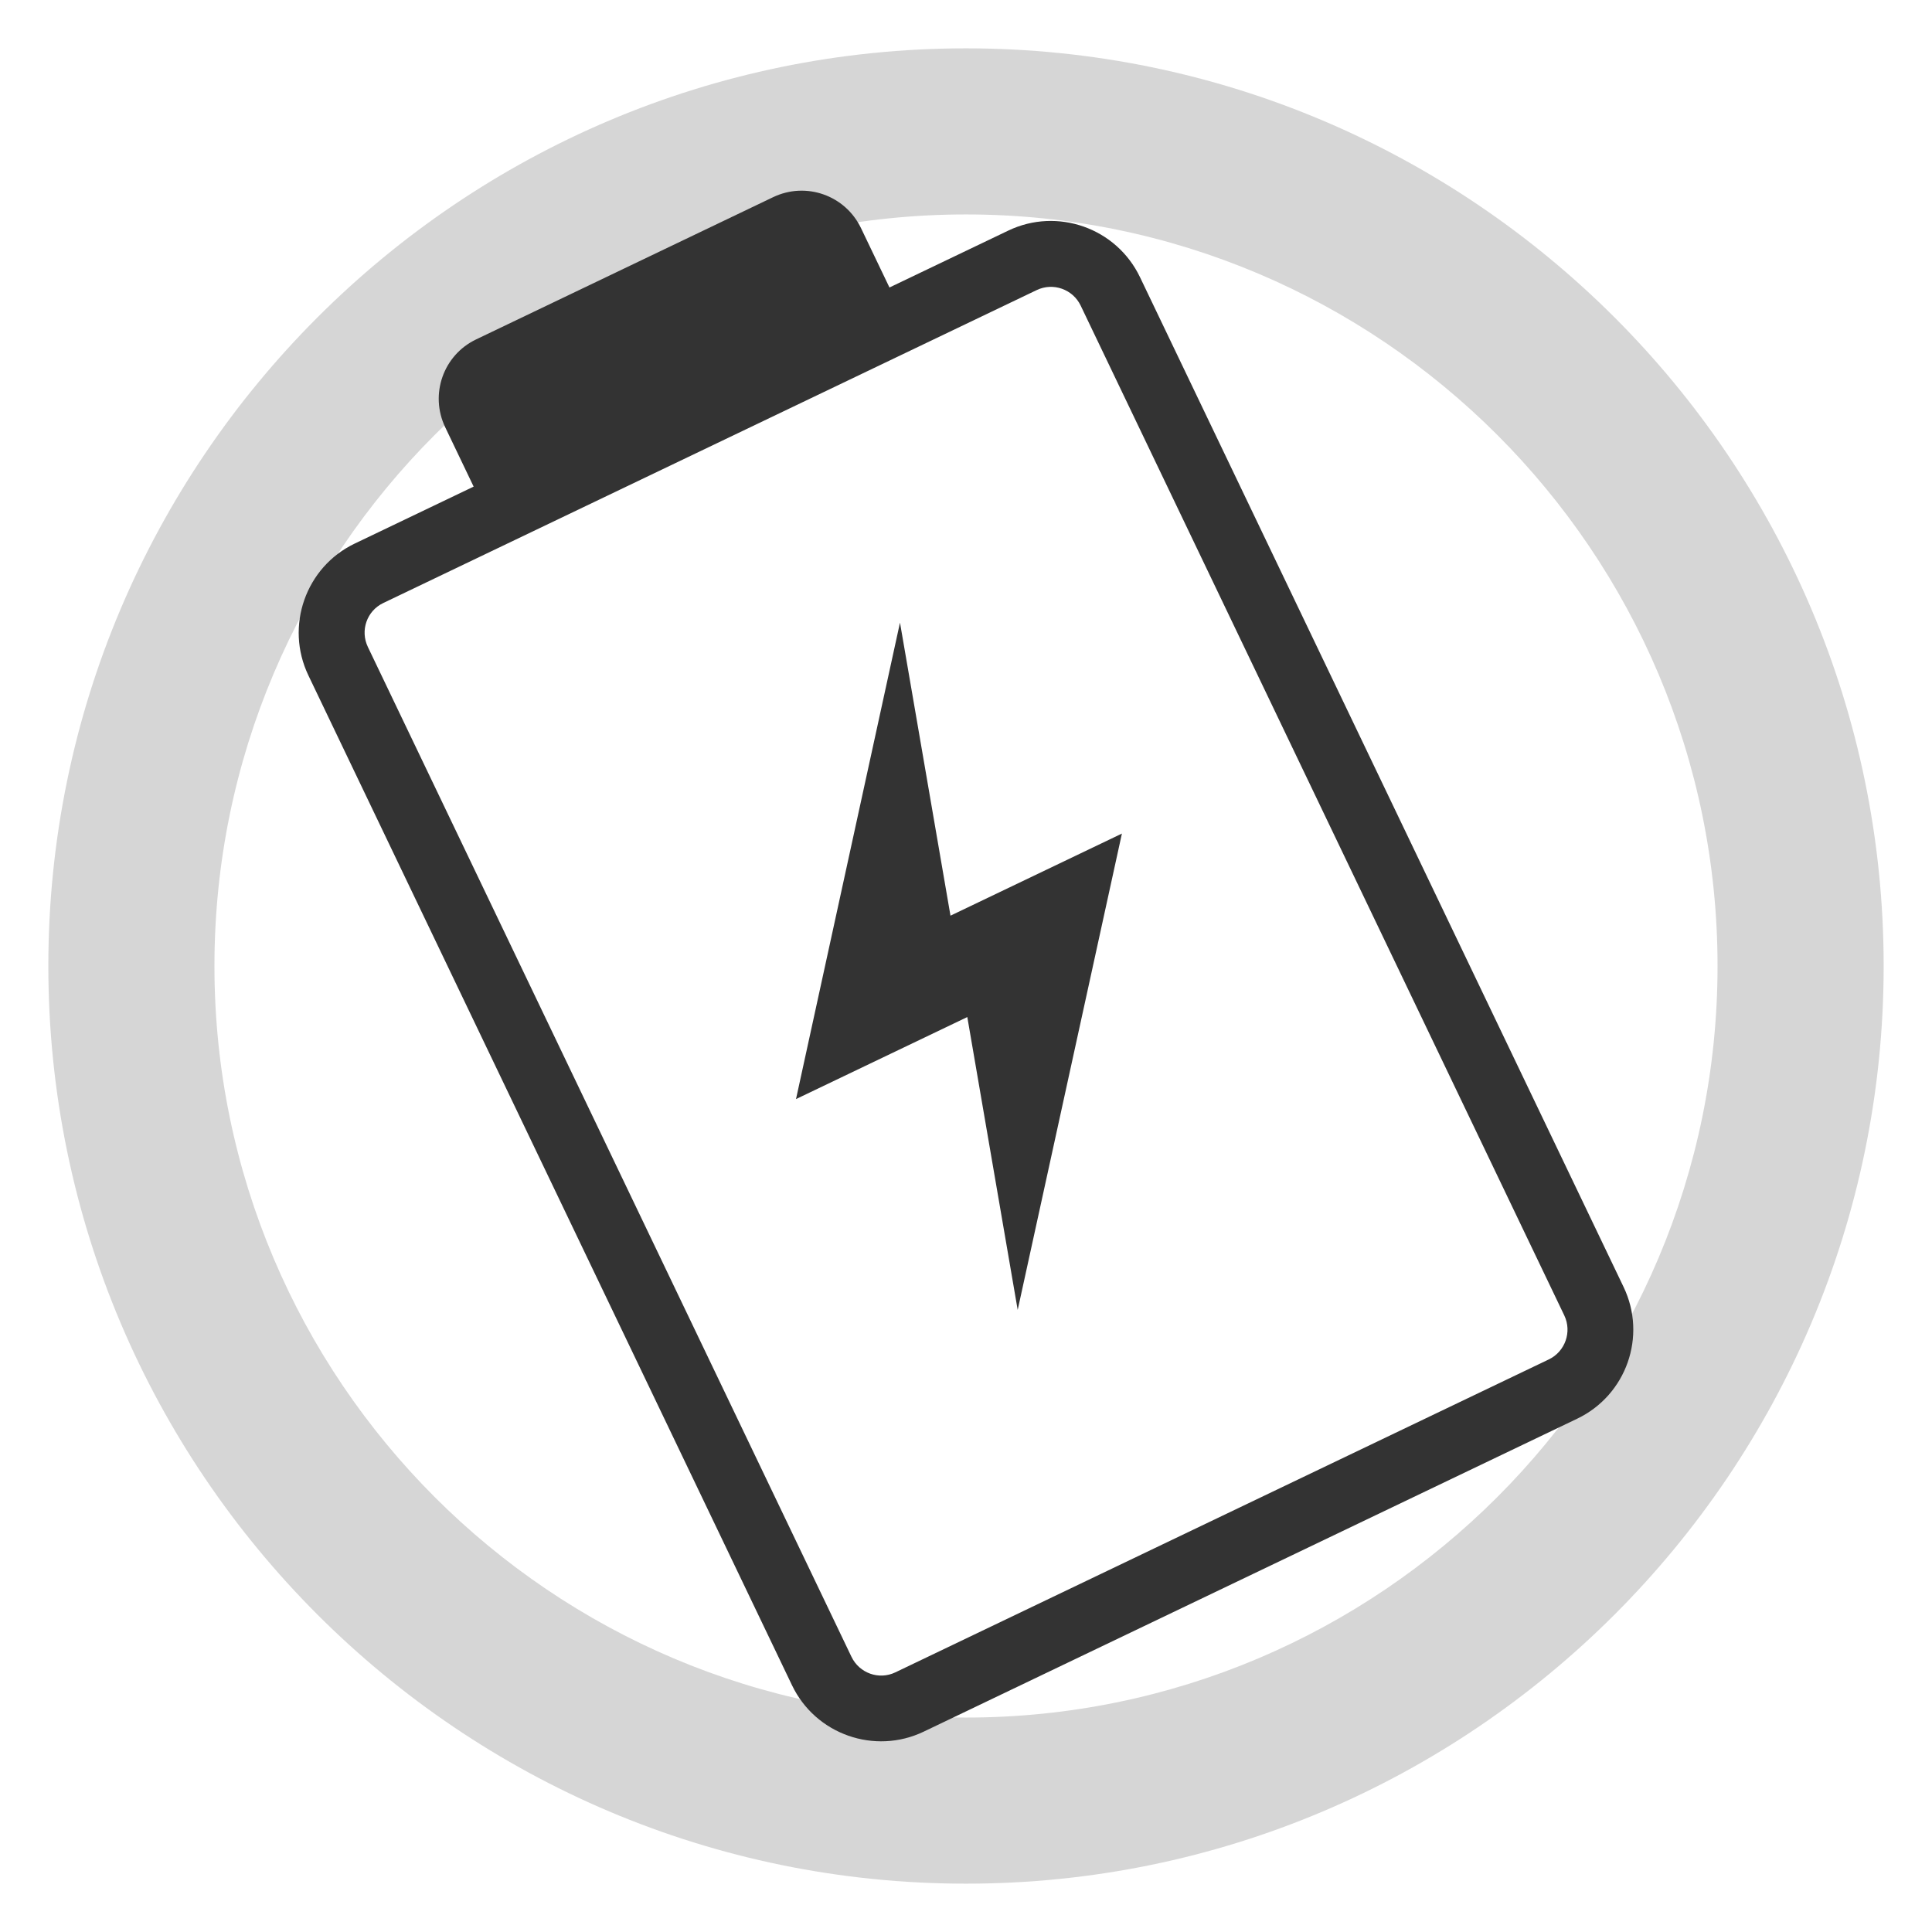 <?xml version="1.0" encoding="utf-8"?>
<!-- Generator: Adobe Illustrator 16.0.0, SVG Export Plug-In . SVG Version: 6.00 Build 0)  -->
<!DOCTYPE svg PUBLIC "-//W3C//DTD SVG 1.1//EN" "http://www.w3.org/Graphics/SVG/1.1/DTD/svg11.dtd">
<svg version="1.1" id="Layer_1" xmlns="http://www.w3.org/2000/svg" xmlns:xlink="http://www.w3.org/1999/xlink" x="0px" y="0px"
	 width="160px" height="160px" viewBox="0 0 160 160" enable-background="new 0 0 160 160" xml:space="preserve">
<g opacity="0.2">
	<path fill="#333333" d="M732.993,614.558c-41.905,0-75.997-34.093-75.997-75.997s34.092-75.996,75.997-75.996
		c41.904,0,75.996,34.092,75.996,75.996S774.897,614.558,732.993,614.558z M732.993,476.32c-34.319,0-62.241,27.92-62.241,62.24
		s27.922,62.241,62.241,62.241c34.32,0,62.24-27.921,62.24-62.241S767.313,476.32,732.993,476.32z"/>
</g>
<g>
	<g>
		<path fill="#333333" d="M803.111,539.197c-0.444-0.088-8.424-1.631-19.13-2.422c0.052-0.982,0.08-1.973,0.08-2.969
			c0-30.801-25.057-55.857-55.856-55.857c-30.798,0-55.855,25.057-55.855,55.857c0,6.492,1.117,12.728,3.164,18.529
			c-7.141,0.602-12.331,1.605-12.639,1.666l-4.024,0.79l1.753,3.706c0.541,1.144,13.42,28.088,29.553,36.24
			c5.822,2.94,11.268,4.432,16.184,4.434h0.004c7.324,0,13.322-3.31,17.094-9.369c4.951,5.916,11.92,9.103,20.167,9.103
			c6.567,0,13.871-2.006,21.705-5.964c21.811-11.019,39.338-47.693,40.074-49.249l1.752-3.706L803.111,539.197z M774.224,515.643
			c-2.104-1.725-4.53-3.336-7.26-4.814c-3.377-1.83-7.116-3.389-11.115-4.666c-1.277-4-2.835-7.738-4.666-11.117
			c-1.477-2.729-3.09-5.152-4.815-7.258C759.062,492.814,769.196,502.949,774.224,515.643L774.224,515.643z M777.267,530.613
			h-17.397c-0.184-5.869-0.875-11.566-2.028-16.932C768.207,517.732,775.506,523.797,777.267,530.613L777.267,530.613z
			 M731.396,484.744c6.819,1.76,12.883,9.061,16.936,19.428c-5.367-1.154-11.065-1.846-16.936-2.029V484.744z M731.396,508.527
			c6.863,0.238,13.397,1.229,19.277,2.811c1.581,5.879,2.572,12.412,2.81,19.273h-22.087V508.527z M731.396,536.996h22.087
			c-0.011,0.283-0.021,0.564-0.033,0.846c-5.323,0.986-9.923,2.451-13.76,4.39c-3.062,1.547-5.826,3.197-8.294,4.947V536.996z
			 M725.014,484.744v17.398c-5.868,0.184-11.567,0.875-16.934,2.029C712.131,493.805,718.197,486.504,725.014,484.744
			L725.014,484.744z M725.014,508.527v22.086h-22.085c0.235-6.861,1.228-13.396,2.808-19.275
			C711.617,509.756,718.15,508.766,725.014,508.527L725.014,508.527z M710.043,487.787c-1.725,2.105-3.336,4.531-4.815,7.26
			c-1.831,3.377-3.389,7.117-4.665,11.115c-4.002,1.277-7.738,2.836-11.117,4.666c-2.729,1.479-5.154,3.092-7.26,4.816
			C687.213,502.949,697.349,492.814,710.043,487.787L710.043,487.787z M698.57,513.68c-1.154,5.367-1.846,11.064-2.027,16.934
			h-17.399C680.904,523.797,688.203,517.732,698.57,513.68L698.57,513.68z M696.543,536.996c0.17,5.475,0.781,10.801,1.801,15.849
			c-1.095-0.184-2.226-0.341-3.397-0.47c-8.427-3.975-14.256-9.387-15.803-15.379H696.543z M716.436,588.526
			c-2.116,2.334-5.311,4.26-10.092,4.26h-0.002c-3.909,0-8.386-1.261-13.307-3.746c-10.862-5.488-20.661-21.95-24.703-29.461
			c4.025-0.575,10.469-1.304,17.307-1.304c9.104,0,16.189,1.248,21.063,3.709c4.393,2.219,7.752,4.702,10.057,7.376
			c-0.457,4.654,0.428,9.418,2.652,14.089l-32.271-15.111L716.436,588.526z M712.244,557.73c-0.853-0.493-1.738-0.976-2.664-1.443
			c-1.311-0.663-2.746-1.247-4.29-1.76c-1.321-5.418-2.149-11.341-2.361-17.531h22.085v15.615c-1.897,1.964-3.48,4.029-4.746,6.186
			C717.519,558.557,714.836,558.2,712.244,557.73L712.244,557.73z M762.431,587.243c-6.932,3.503-13.268,5.278-18.826,5.278
			c-7.418,0-12.222-3.169-15.299-6.858l44.318-28.389l-47.159,24.042c-0.01-0.02-0.021-0.039-0.03-0.057
			c-6.311-12.494-0.063-24.643,17.135-33.33c6.867-3.47,16.787-5.229,29.489-5.229c10.462,0,20.282,1.236,25.632,2.054
			C792.671,554.306,778.438,579.155,762.431,587.243L762.431,587.243z M762.431,587.243"/>
	</g>
</g>
<g opacity="0.2">
	<path fill="#333333" d="M80,155.997c-41.904,0-75.997-34.093-75.997-75.996C4.003,38.096,38.096,4.003,80,4.003
		s75.997,34.093,75.997,75.998C155.997,121.904,121.904,155.997,80,155.997z M80,17.759c-34.32,0-62.241,27.921-62.241,62.242
		c0,34.319,27.921,62.24,62.241,62.24s62.24-27.921,62.24-62.24C142.24,45.68,114.32,17.759,80,17.759z"/>
</g>
<g>
	<path fill="#333333" d="M74.533,51.563l-8.611,39.458l14.186-6.793l4.173,24.254l8.631-39.449l-14.197,6.799L74.533,51.563z
		 M74.533,51.563"/>
	<path fill="#333333" d="M64.024,16.33L39.426,28.11c-2.714,1.3-3.858,4.552-2.553,7.278l2.352,4.911l-9.848,4.717
		c-4.061,1.944-5.788,6.846-3.837,10.92l40.05,83.629c1.949,4.072,6.847,5.787,10.906,3.843l54.121-25.918
		c4.07-1.949,5.793-6.834,3.842-10.906L94.41,22.955c-1.951-4.074-6.842-5.807-10.912-3.856l-9.837,4.71l-2.353-4.911
		C70.003,16.171,66.752,15.024,64.024,16.33L64.024,16.33z M85.856,24.023c1.356-0.649,2.989-0.075,3.64,1.284l40.051,83.63
		c0.65,1.356,0.076,2.994-1.281,3.644l-54.121,25.918c-1.357,0.65-2.98,0.065-3.631-1.292L30.465,53.578
		c-0.651-1.359-0.087-2.986,1.271-3.637L85.856,24.023z M85.856,24.023"/>
</g>
</svg>
